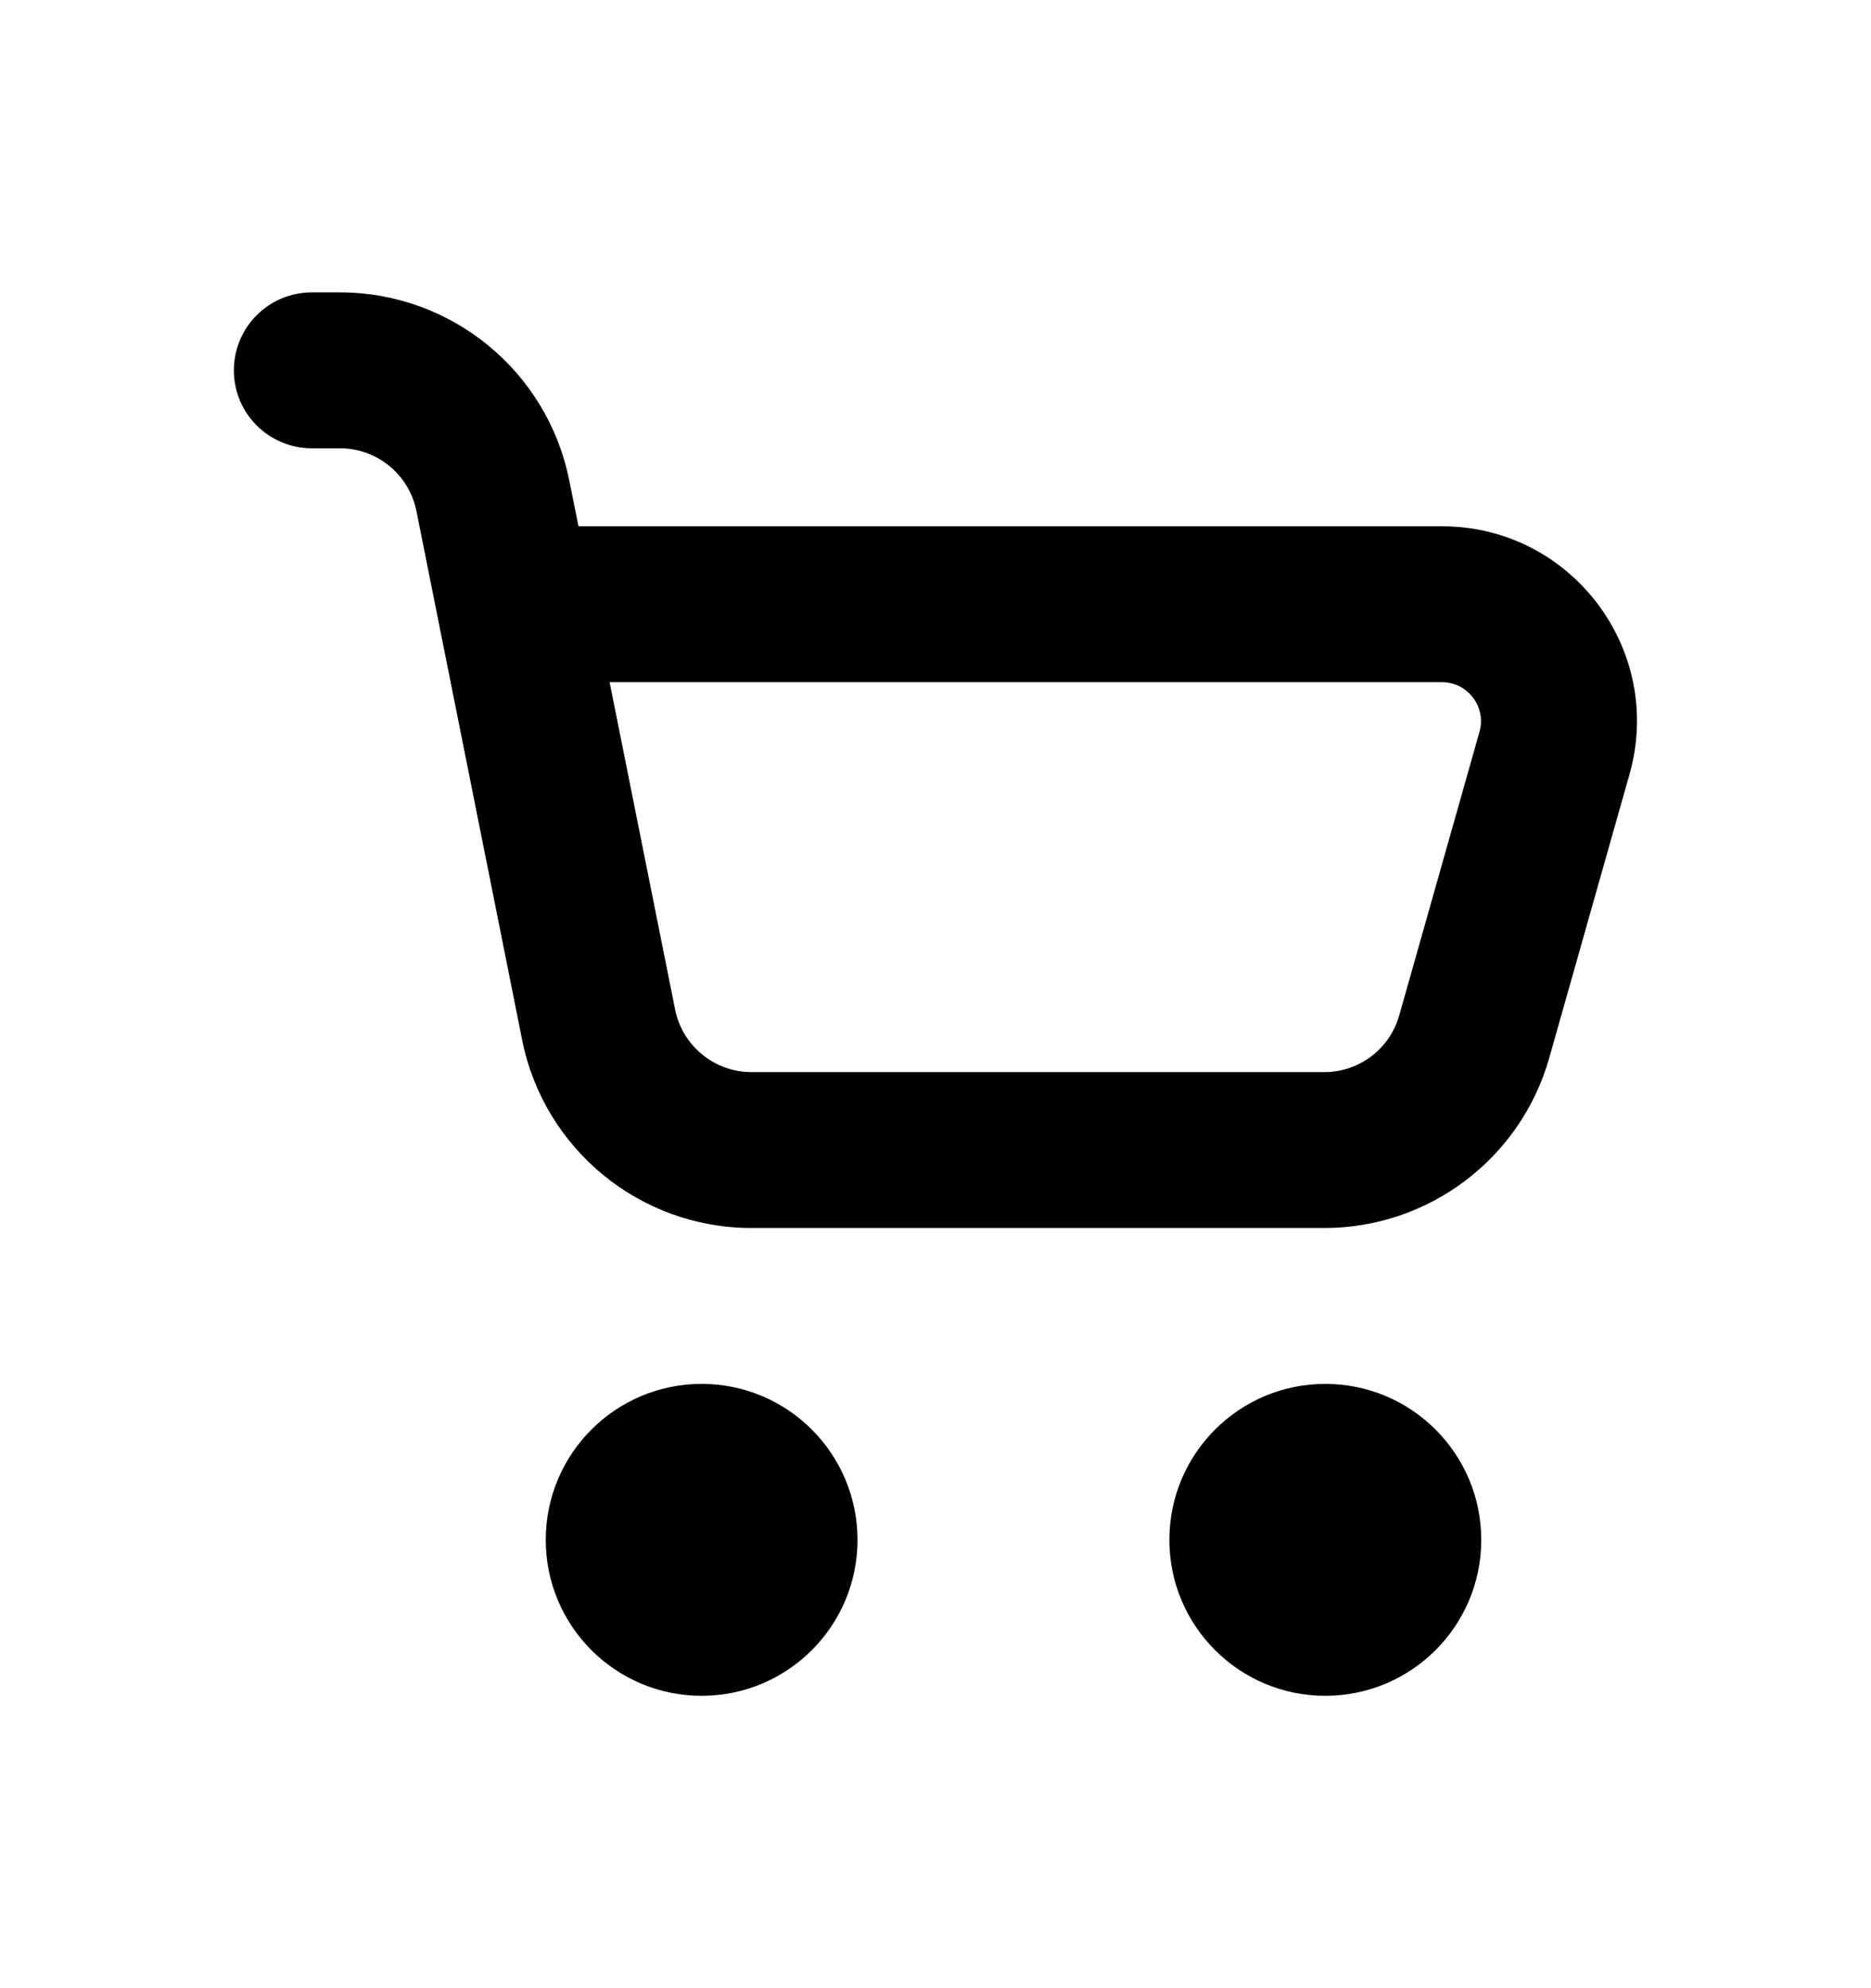 <svg viewBox="0 0 16 17" fill="none" xmlns="http://www.w3.org/2000/svg">
<g id="Outlined/Shopping Cart">
<g id="Vector">
<path fill-rule="evenodd"  d="M7.333 13.167C7.333 13.903 6.736 14.5 6 14.5C5.264 14.5 4.667 13.903 4.667 13.167C4.667 12.43 5.264 11.833 6 11.833C6.736 11.833 7.333 12.43 7.333 13.167ZM12.667 13.167C12.667 13.903 12.07 14.5 11.333 14.5C10.597 14.5 10 13.903 10 13.167C10 12.43 10.597 11.833 11.333 11.833C12.07 11.833 12.667 12.43 12.667 13.167Z" fill="currentColor"/>
<path fill-rule="evenodd"  d="M2 3.167C2 2.798 2.298 2.5 2.667 2.5H2.907C3.86 2.5 4.681 3.173 4.868 4.108L4.947 4.5H12.331C13.437 4.5 14.236 5.557 13.935 6.62L13.249 9.044C13.006 9.905 12.22 10.5 11.325 10.5H6.426C5.473 10.5 4.652 9.827 4.465 8.892L3.561 4.369C3.498 4.058 3.225 3.833 2.907 3.833H2.667C2.298 3.833 2 3.535 2 3.167ZM5.213 5.833L5.773 8.631C5.835 8.942 6.109 9.167 6.426 9.167H11.325C11.623 9.167 11.885 8.969 11.966 8.681L12.652 6.257C12.712 6.045 12.552 5.833 12.331 5.833H5.213Z" fill="currentColor"/>
</g>
</g>
</svg>
